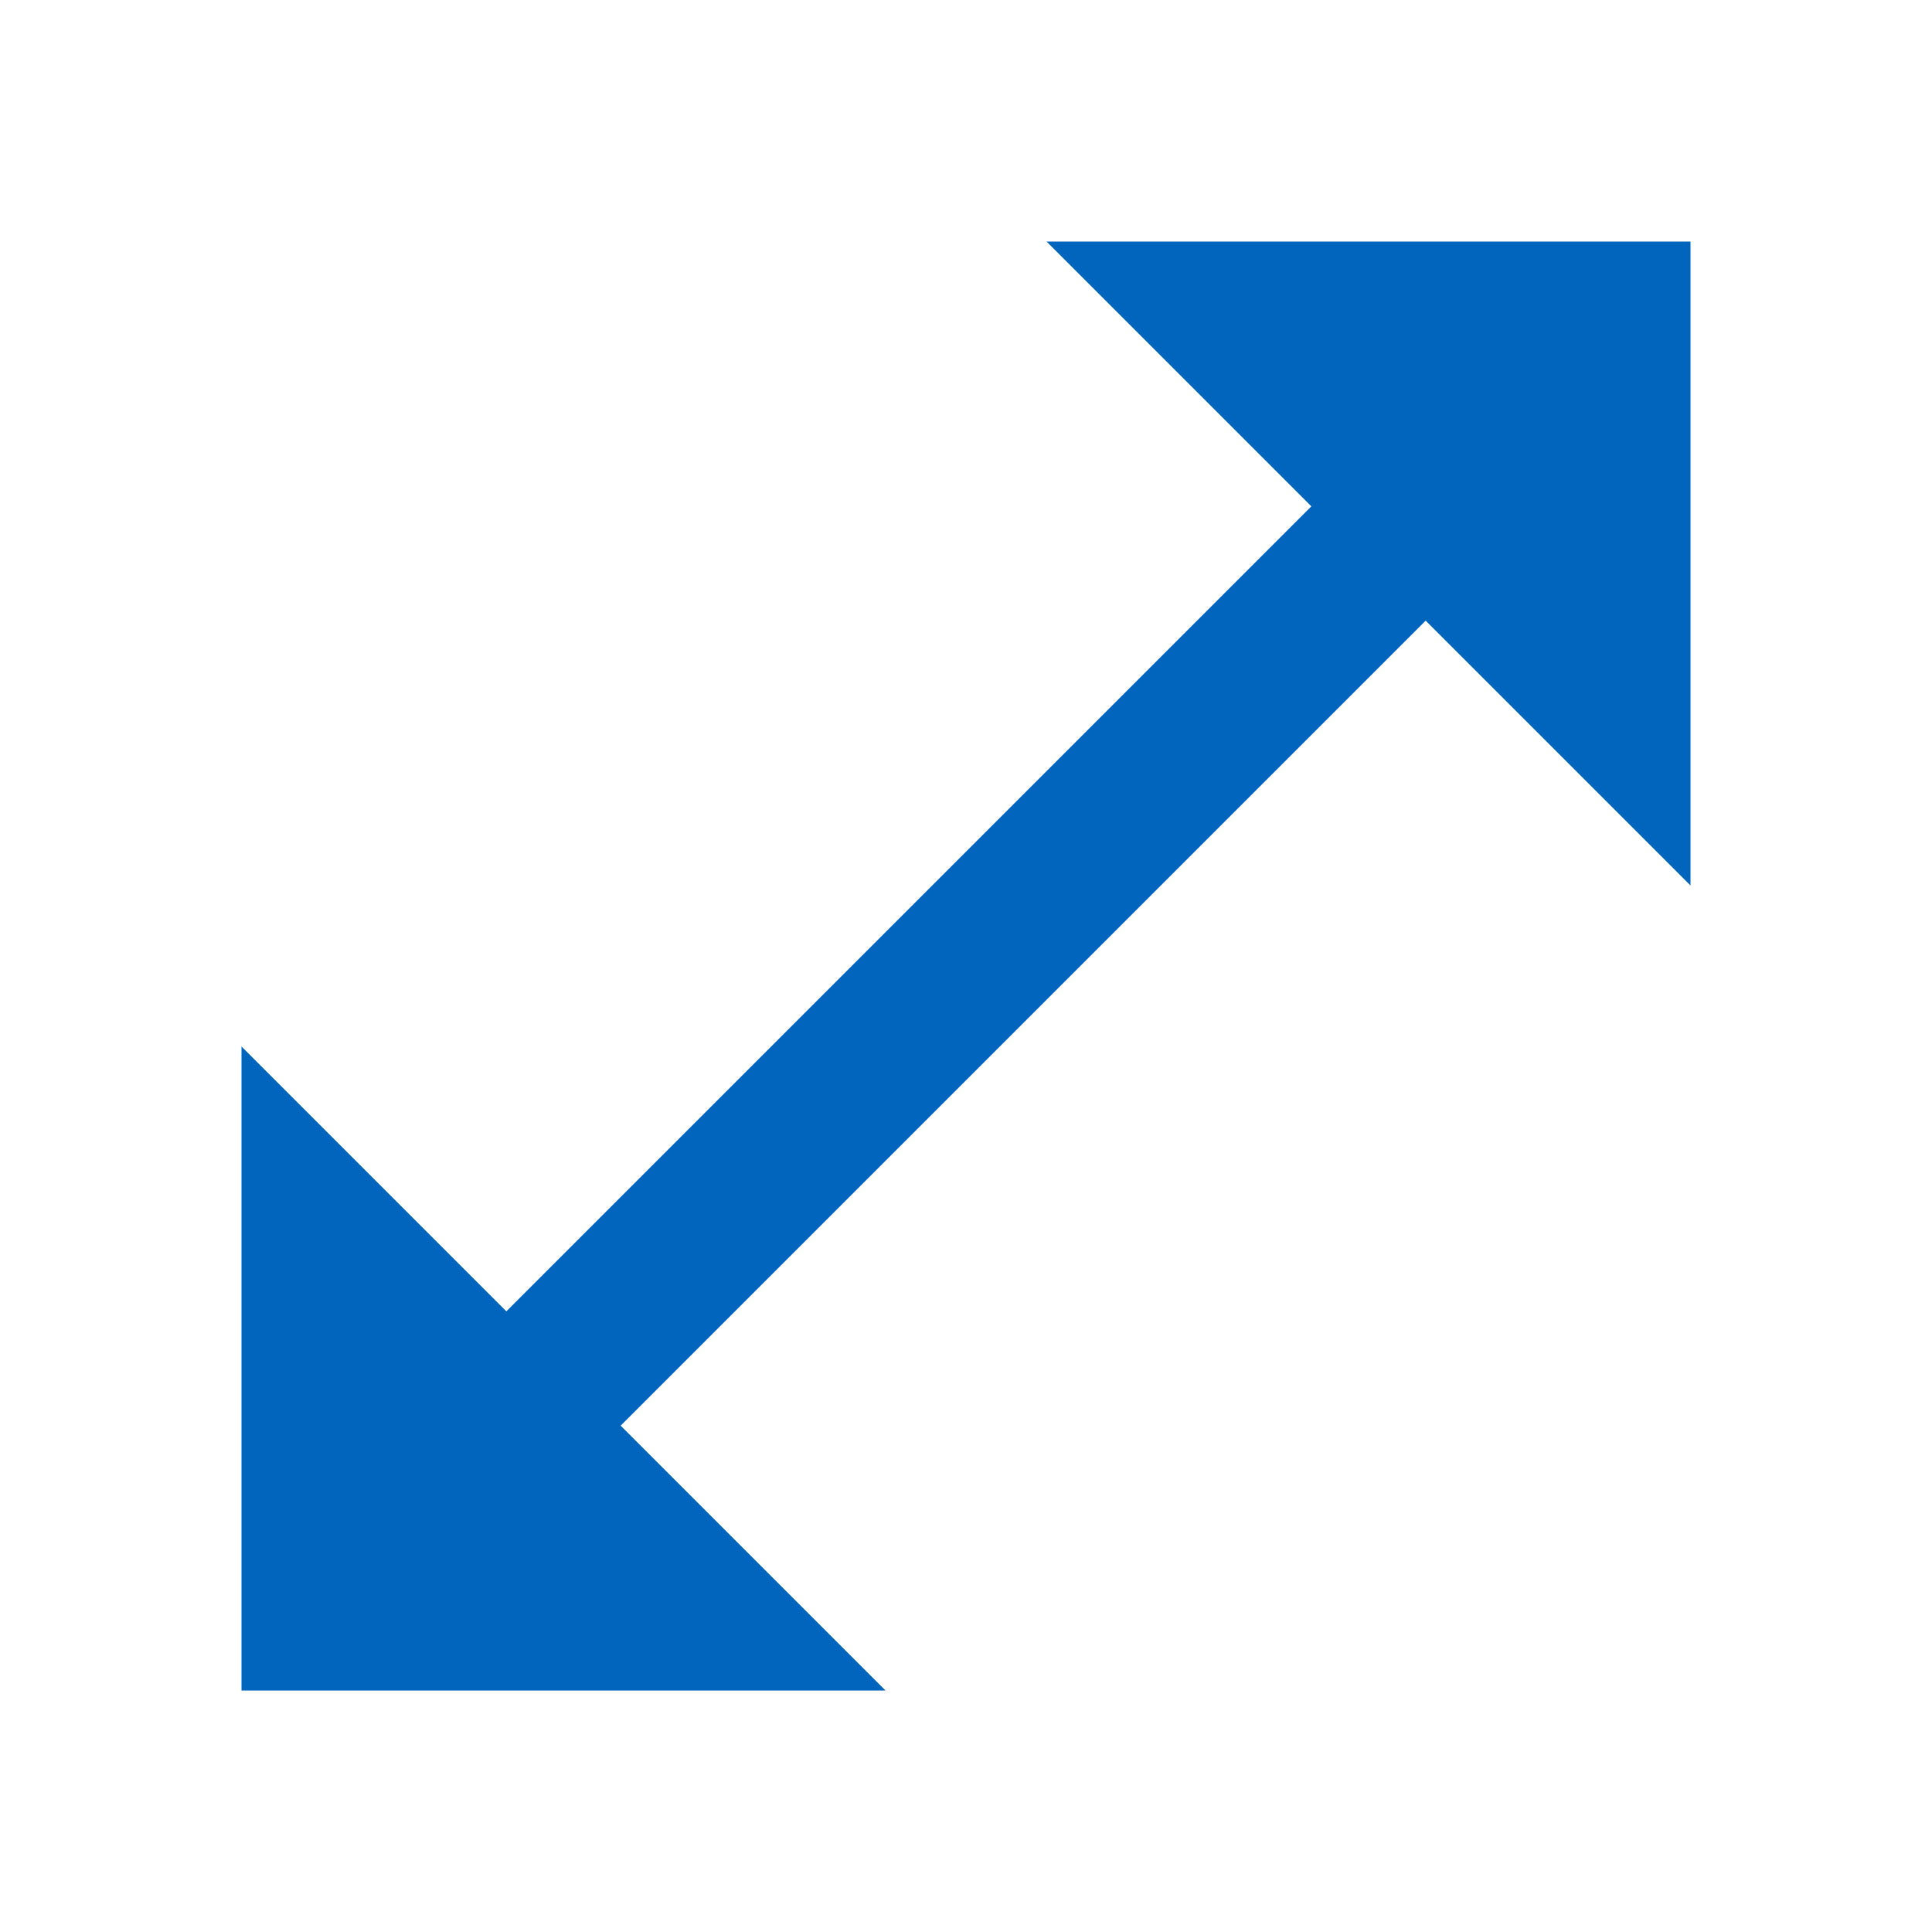 <svg xmlns="http://www.w3.org/2000/svg" enable-background="new 0 0 24 24" viewBox="0 0 24 24" fill="#0164bd" width="18px"
     height="18px">
    <rect fill="none" height="24" width="24"/>
    <polygon points="21,11 21,3 13,3 16.29,6.29 6.29,16.29 3,13 3,21 11,21 7.71,17.71 17.71,7.71"/>
</svg>